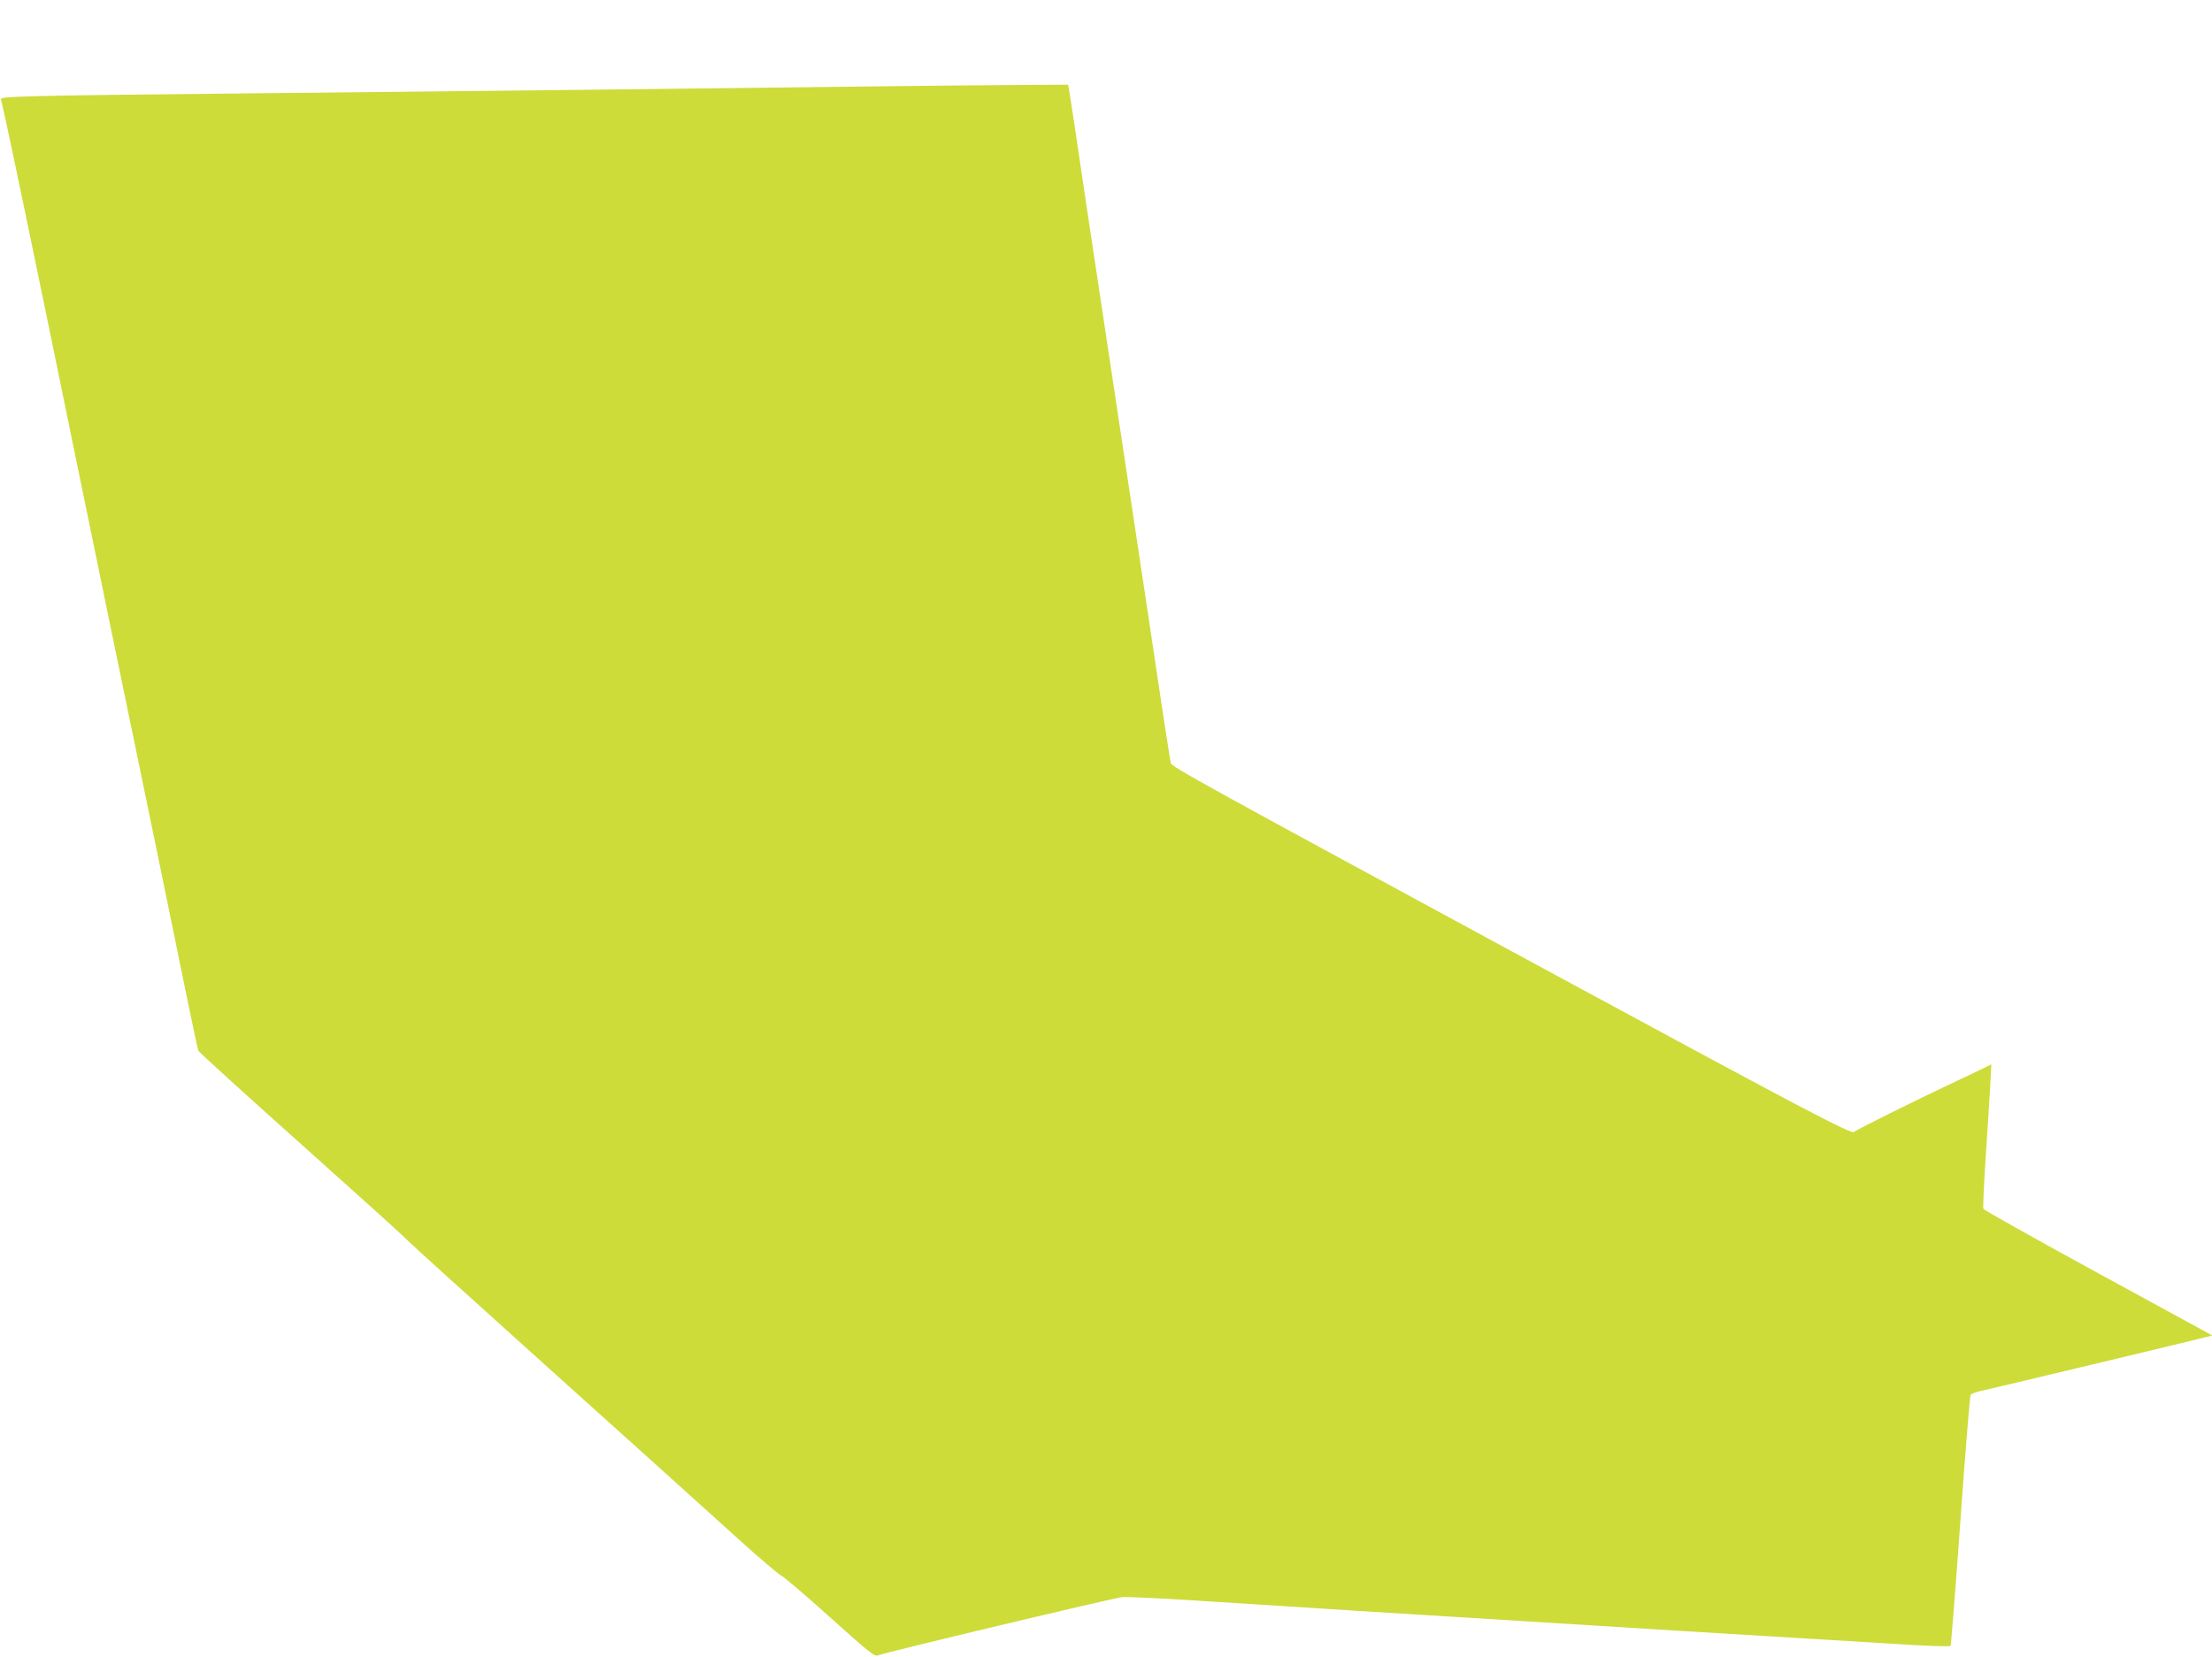 <?xml version="1.0" standalone="no"?>
<!DOCTYPE svg PUBLIC "-//W3C//DTD SVG 20010904//EN"
 "http://www.w3.org/TR/2001/REC-SVG-20010904/DTD/svg10.dtd">
<svg version="1.0" xmlns="http://www.w3.org/2000/svg"
 width="1280pt" height="959pt" viewBox="0 0 1280 959"
 preserveAspectRatio="xMidYMid meet">
<g transform="translate(0,959) scale(0.1,-0.1)"
fill="#cddc39" stroke="none">
<path d="M4970 9089 c-794 -10 -2301 -27 -3500 -39 -553 -5 -1110 -12 -1238
-16 -211 -6 -233 -8 -226 -23 7 -17 84 -379 254 -1203 55 -269 145 -706 200
-973 55 -267 145 -704 200 -972 56 -269 114 -551 130 -628 48 -231 225 -1089
290 -1410 34 -165 64 -307 68 -316 4 -9 268 -249 587 -534 319 -285 596 -535
615 -556 19 -20 400 -365 845 -765 446 -401 919 -827 1052 -948 133 -121 255
-225 270 -232 15 -6 144 -116 285 -243 234 -210 259 -230 280 -221 36 16 1357
331 1413 337 28 2 226 -7 440 -21 329 -22 1207 -77 2810 -176 393 -24 1071
-65 1338 -81 109 -6 201 -8 204 -5 3 3 29 328 57 723 28 395 55 723 59 730 4
6 29 16 55 22 62 13 1256 299 1305 312 l39 10 -660 360 c-363 198 -662 366
-665 373 -3 8 3 139 13 291 10 152 22 337 26 410 l7 135 -59 -29 c-32 -16 -95
-45 -139 -66 -259 -122 -590 -287 -596 -296 -11 -18 -315 143 -1844 971 -1962
1063 -2105 1142 -2110 1164 -3 11 -28 172 -56 356 -53 357 -74 495 -224 1490
-226 1498 -257 1704 -280 1865 -14 94 -28 180 -30 193 l-5 22 -318 -2 c-174
-1 -576 -5 -892 -9z"/>
</g>
</svg>
